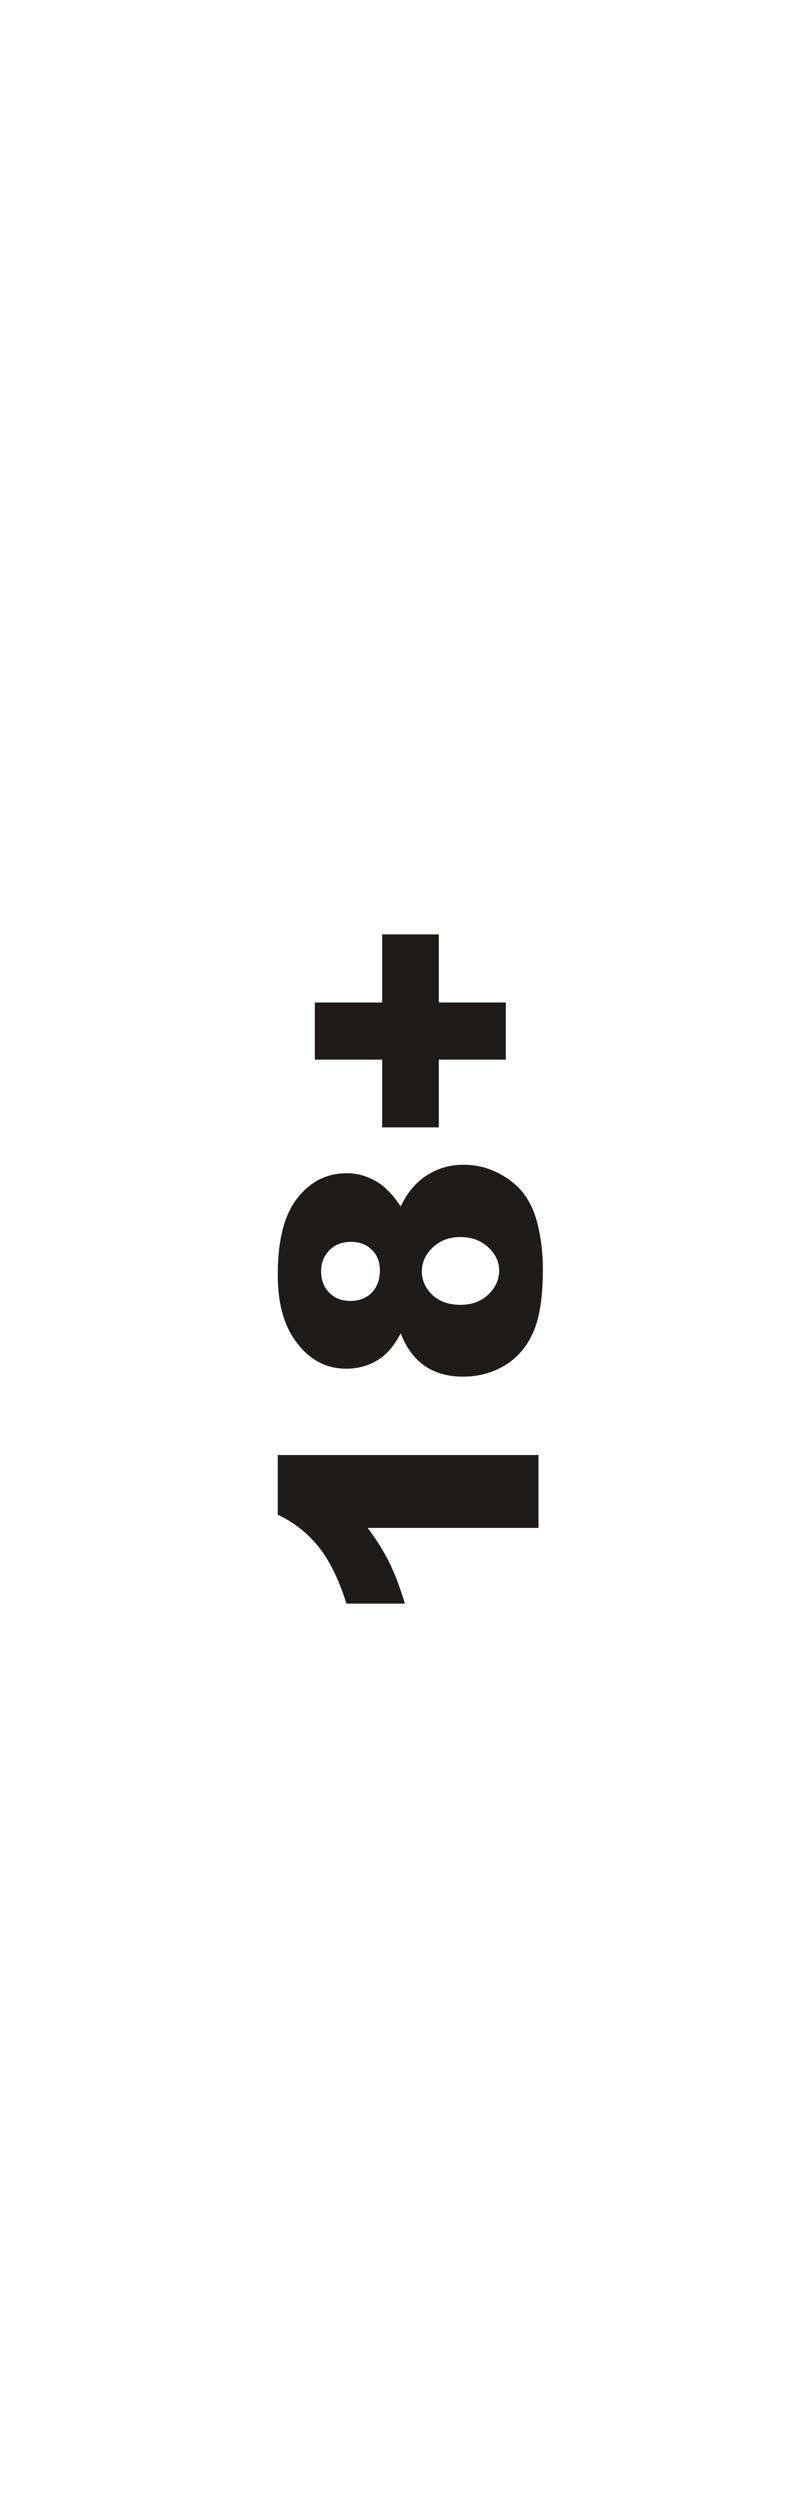 <svg width="64" height="198" viewBox="0 0 64 198" fill="none" xmlns="http://www.w3.org/2000/svg">
<path d="M22 115.232H42.654V121.004H29.12C29.822 121.938 30.39 122.844 30.824 123.722C31.258 124.59 31.674 125.683 32.071 127H27.444C26.825 125.057 26.082 123.549 25.214 122.475C24.346 121.401 23.274 120.56 22 119.953V115.232Z" fill="#1E1B18"/>
<path d="M31.738 105.593C31.267 106.489 30.741 107.143 30.159 107.554C29.365 108.114 28.451 108.395 27.416 108.395C25.717 108.395 24.327 107.587 23.247 105.971C22.416 104.71 22 103.043 22 100.969C22 98.223 22.517 96.197 23.552 94.889C24.586 93.572 25.888 92.914 27.458 92.914C28.372 92.914 29.226 93.175 30.02 93.698C30.611 94.09 31.184 94.707 31.738 95.547C32.264 94.436 32.962 93.609 33.83 93.068C34.698 92.517 35.658 92.241 36.711 92.241C37.727 92.241 38.678 92.479 39.565 92.956C40.442 93.423 41.121 94.002 41.601 94.693C42.081 95.375 42.432 96.229 42.654 97.257C42.885 98.275 43 99.363 43 100.521C43 102.697 42.746 104.36 42.238 105.509C41.73 106.657 40.982 107.531 39.994 108.128C39.006 108.726 37.902 109.025 36.683 109.025C35.492 109.025 34.486 108.745 33.664 108.185C32.833 107.624 32.191 106.76 31.738 105.593ZM27.749 103.029C28.451 103.029 29.018 102.809 29.453 102.37C29.877 101.922 30.09 101.329 30.09 100.591C30.09 99.937 29.877 99.4 29.453 98.98C29.028 98.56 28.478 98.35 27.804 98.35C27.102 98.35 26.534 98.569 26.1 99.008C25.657 99.447 25.435 100.007 25.435 100.689C25.435 101.38 25.652 101.945 26.086 102.384C26.511 102.814 27.065 103.029 27.749 103.029ZM36.489 103.337C37.385 103.337 38.119 103.062 38.692 102.51C39.255 101.959 39.537 101.329 39.537 100.619C39.537 99.937 39.251 99.326 38.678 98.784C38.096 98.242 37.362 97.971 36.476 97.971C35.58 97.971 34.846 98.247 34.273 98.798C33.7 99.34 33.414 99.97 33.414 100.689C33.414 101.399 33.691 102.02 34.245 102.552C34.8 103.076 35.547 103.337 36.489 103.337Z" fill="#1E1B18"/>
<path d="M30.27 89.285V83.919H24.937V79.394H30.27V74H34.758V79.394H40.063V83.919H34.758V89.285H30.27Z" fill="#1E1B18"/>
</svg>
